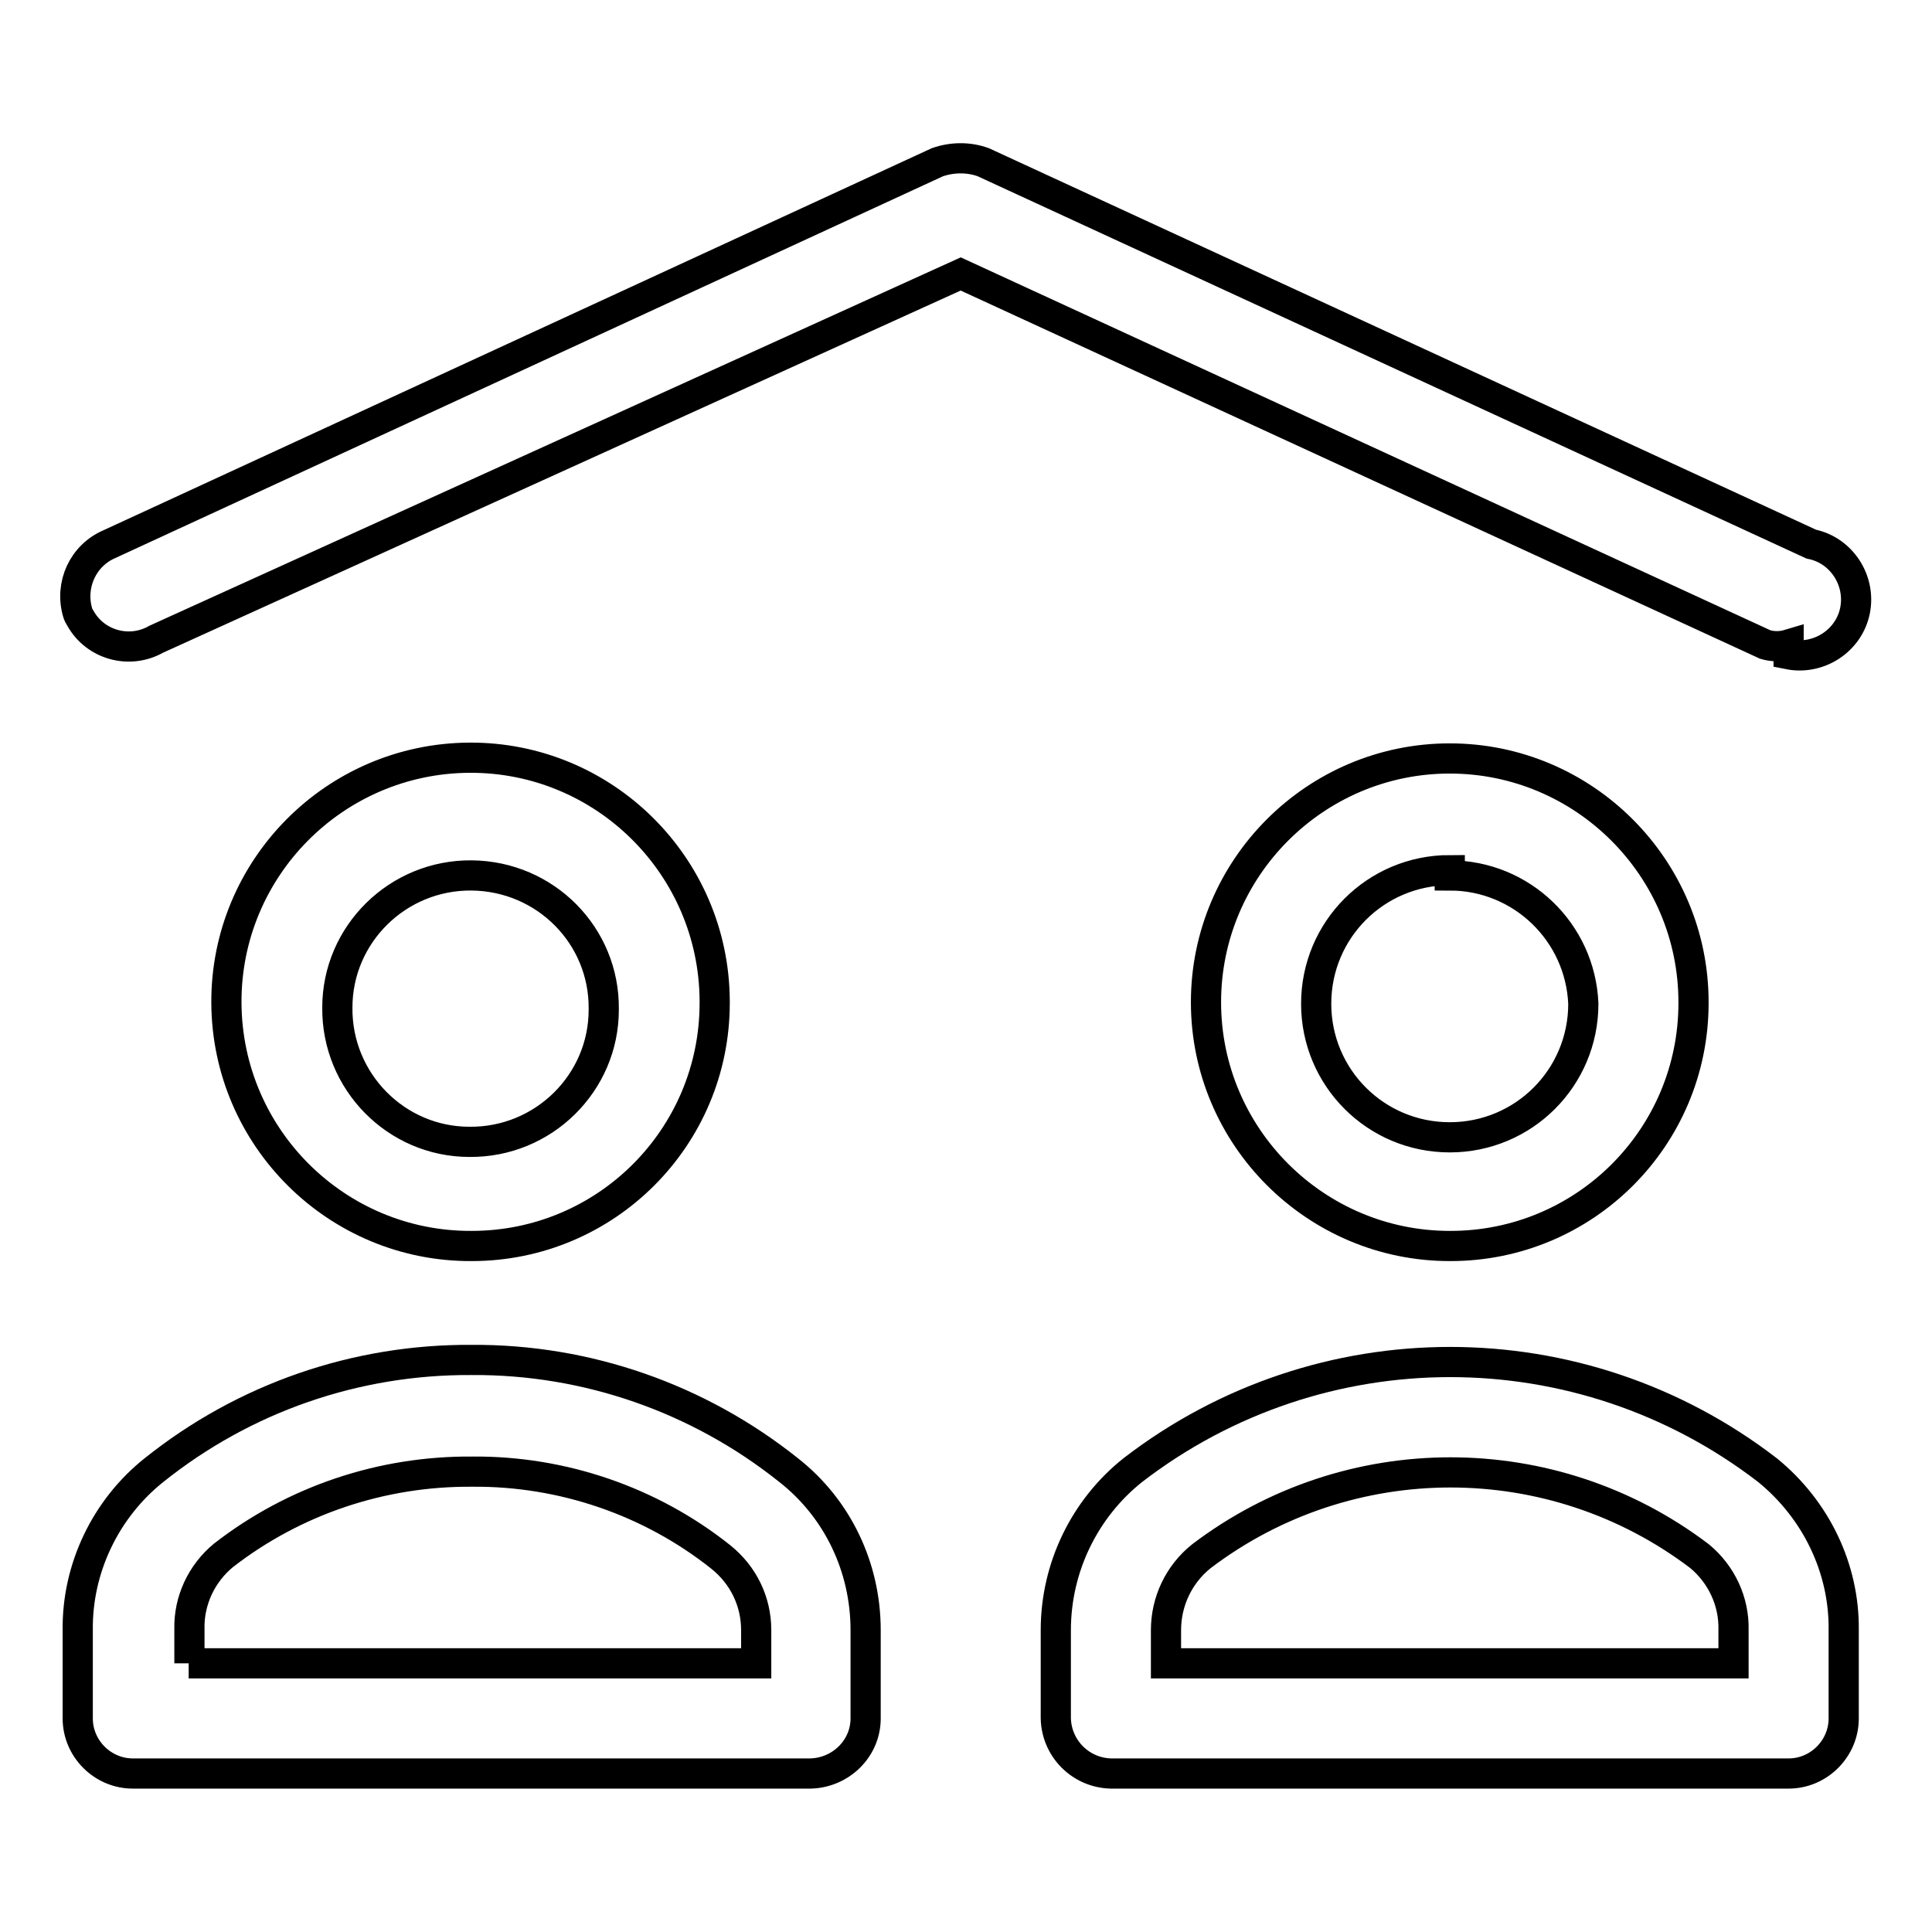 <?xml version="1.0" encoding="utf-8"?>
<!-- Svg Vector Icons : http://www.onlinewebfonts.com/icon -->
<!DOCTYPE svg PUBLIC "-//W3C//DTD SVG 1.1//EN" "http://www.w3.org/Graphics/SVG/1.1/DTD/svg11.dtd">
<svg version="1.1" xmlns="http://www.w3.org/2000/svg" xmlns:xlink="http://www.w3.org/1999/xlink" x="0px" y="0px" viewBox="0 0 256 256" enable-background="new 0 0 256 256" xml:space="preserve">
<g> <path stroke-width="4" fill-opacity="0" stroke="#000000"  d="M237,85.4c-1,0.3-2.1,0.3-3.1,0L127.3,36.3L20.7,84.7c-3.5,2-8,0.8-10-2.7c-0.2-0.3-0.3-0.5-0.4-0.8 c-1.1-3.7,0.7-7.6,4.2-9.1l109.7-50.6c2-0.7,4.2-0.7,6.1,0l109.7,50.6c4,0.8,6.6,4.8,5.8,8.8s-4.8,6.6-8.8,5.8V85.4z M107.4,235 H17.6c-4,0-7.3-3.3-7.3-7.3V216c-0.1-8.2,3.7-16.1,10.1-21.2c12-9.6,26.8-14.7,42.1-14.6c15.3-0.1,30.1,5.1,42,14.6 c6.5,5.1,10.2,12.9,10.2,21.2v11.7C114.7,231.7,111.4,234.9,107.4,235z M25,220.4h75.2V216c0-3.8-1.7-7.3-4.7-9.7 c-9.3-7.4-21-11.4-32.9-11.3c-12-0.1-23.6,3.8-33,11.1c-2.9,2.4-4.6,6-4.5,9.8V220.4z M62.5,165.1c-17.8,0.1-32.4-14.3-32.5-32.2 c-0.1-17.8,14.3-32.4,32.2-32.5c17.8-0.1,32.4,14.3,32.5,32.2c0,0.1,0,0.2,0,0.3C94.7,150.7,80.3,165.1,62.5,165.1z M62.5,116 c-9.8-0.1-17.8,7.8-17.8,17.5c-0.1,9.8,7.8,17.8,17.5,17.8c9.8,0.1,17.8-7.8,17.8-17.5c0,0,0-0.1,0-0.1 C80.1,124,72.3,116.1,62.5,116z M237,235h-89.8c-4-0.1-7.2-3.3-7.3-7.3V216c0-8.3,3.8-16.1,10.2-21.2c24.8-19.1,59.3-19.1,84.1,0 c6.4,5.2,10.2,13,10.1,21.2v11.7C244.3,231.7,241,235,237,235L237,235z M154.5,220.4h75.2V216c0.1-3.8-1.6-7.4-4.5-9.8 c-19.5-14.8-46.5-14.8-66,0c-3,2.4-4.7,6-4.7,9.8V220.4z M192.1,165.1c-17.8,0-32.3-14.5-32.3-32.3c0-17.8,14.5-32.3,32.3-32.3 c17.8,0,32.3,14.5,32.3,32.3c0,0,0,0.1,0,0.1c0,17.8-14.4,32.2-32.2,32.2C192.2,165.1,192.1,165.1,192.1,165.1z M192.1,115.3 c-9.8,0-17.7,7.9-17.7,17.7s7.9,17.7,17.7,17.7c9.8,0,17.7-7.9,17.7-17.7l0,0c-0.4-9.5-8.2-17-17.7-17V115.3z"/></g>
</svg>
